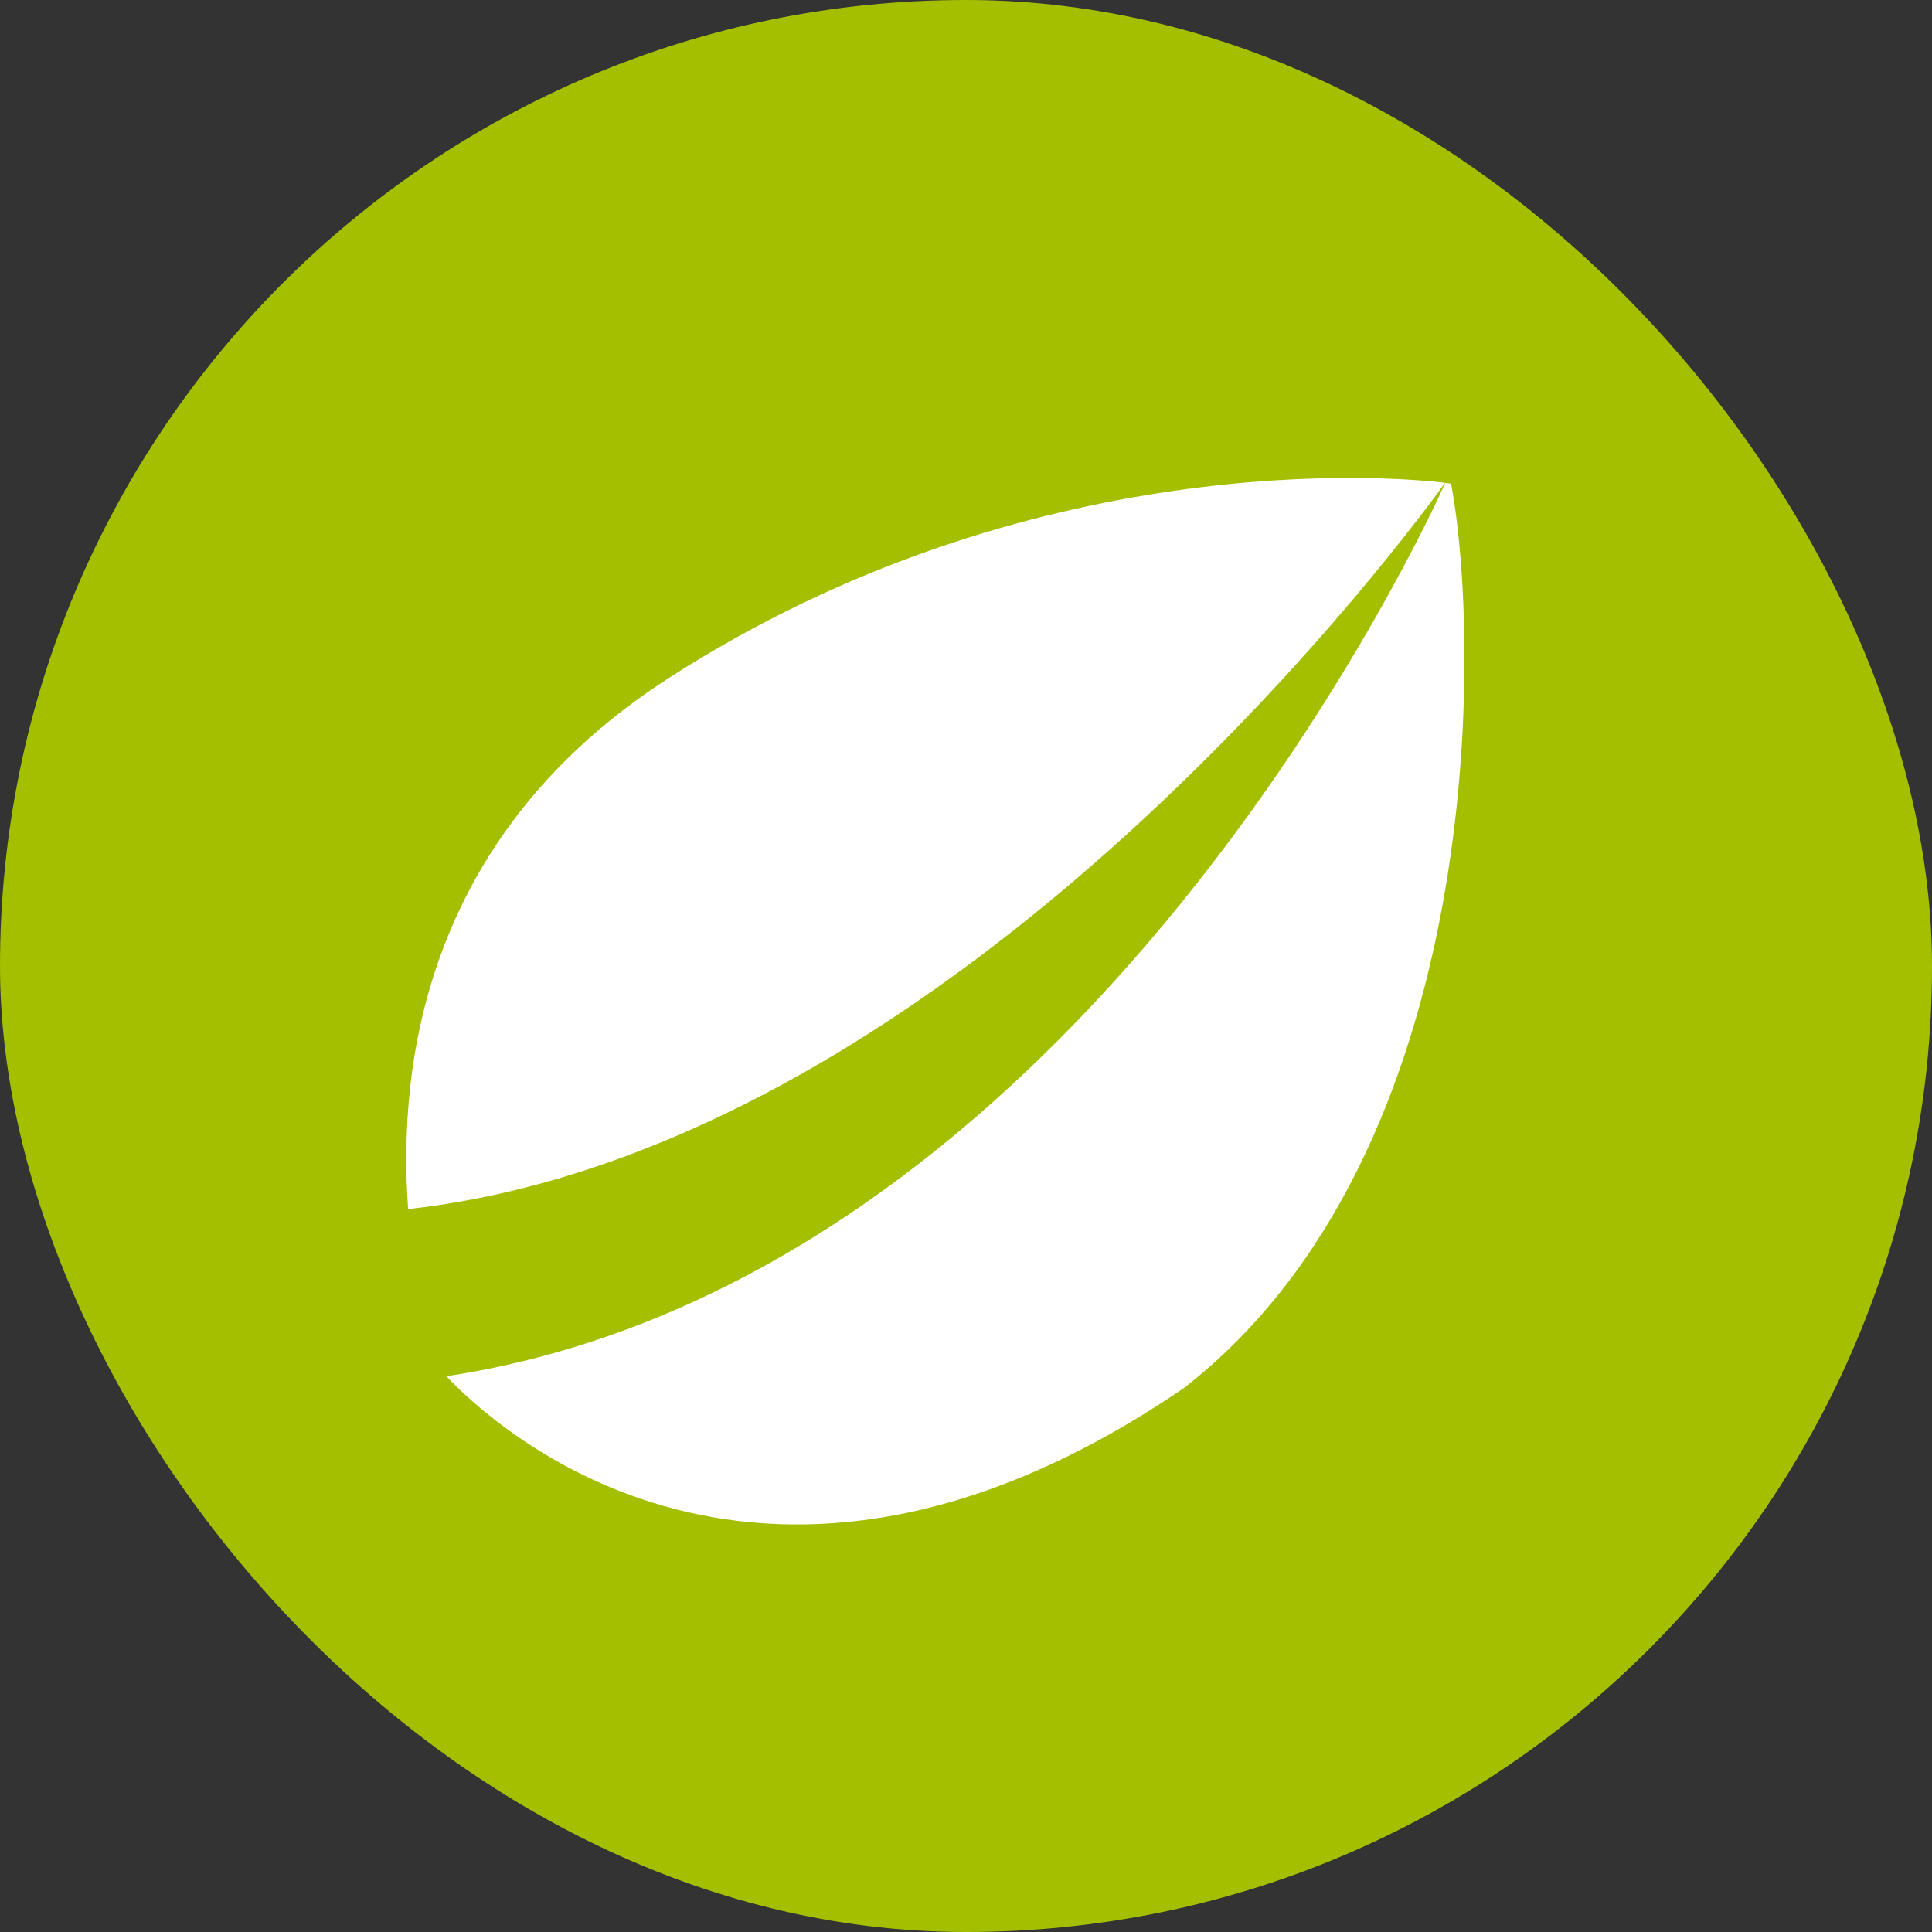 <svg width="48" height="48" viewBox="0 0 48 48" fill="none" xmlns="http://www.w3.org/2000/svg">
<rect x="0" y="0" width="48" height="48" fill="#333333" stroke="none"/>
<rect width="48" height="48" rx="24" fill="#A3BF00"/>
<path fill-rule="evenodd" clip-rule="evenodd" d="M11.089 34.193C12.302 35.475 18.959 41.619 29.41 34.488C36.969 28.61 36.778 15.864 36.052 12.02C36.055 12.018 36.005 12.01 35.907 11.997C35.56 12.773 26.924 31.791 11.089 34.193ZM35.901 11.996C34.632 11.835 25.58 11.079 16.625 16.839C10.657 20.678 9.868 26.296 10.14 30.04C23.992 28.491 35.405 12.692 35.901 11.996Z" fill="white"/>
</svg>
